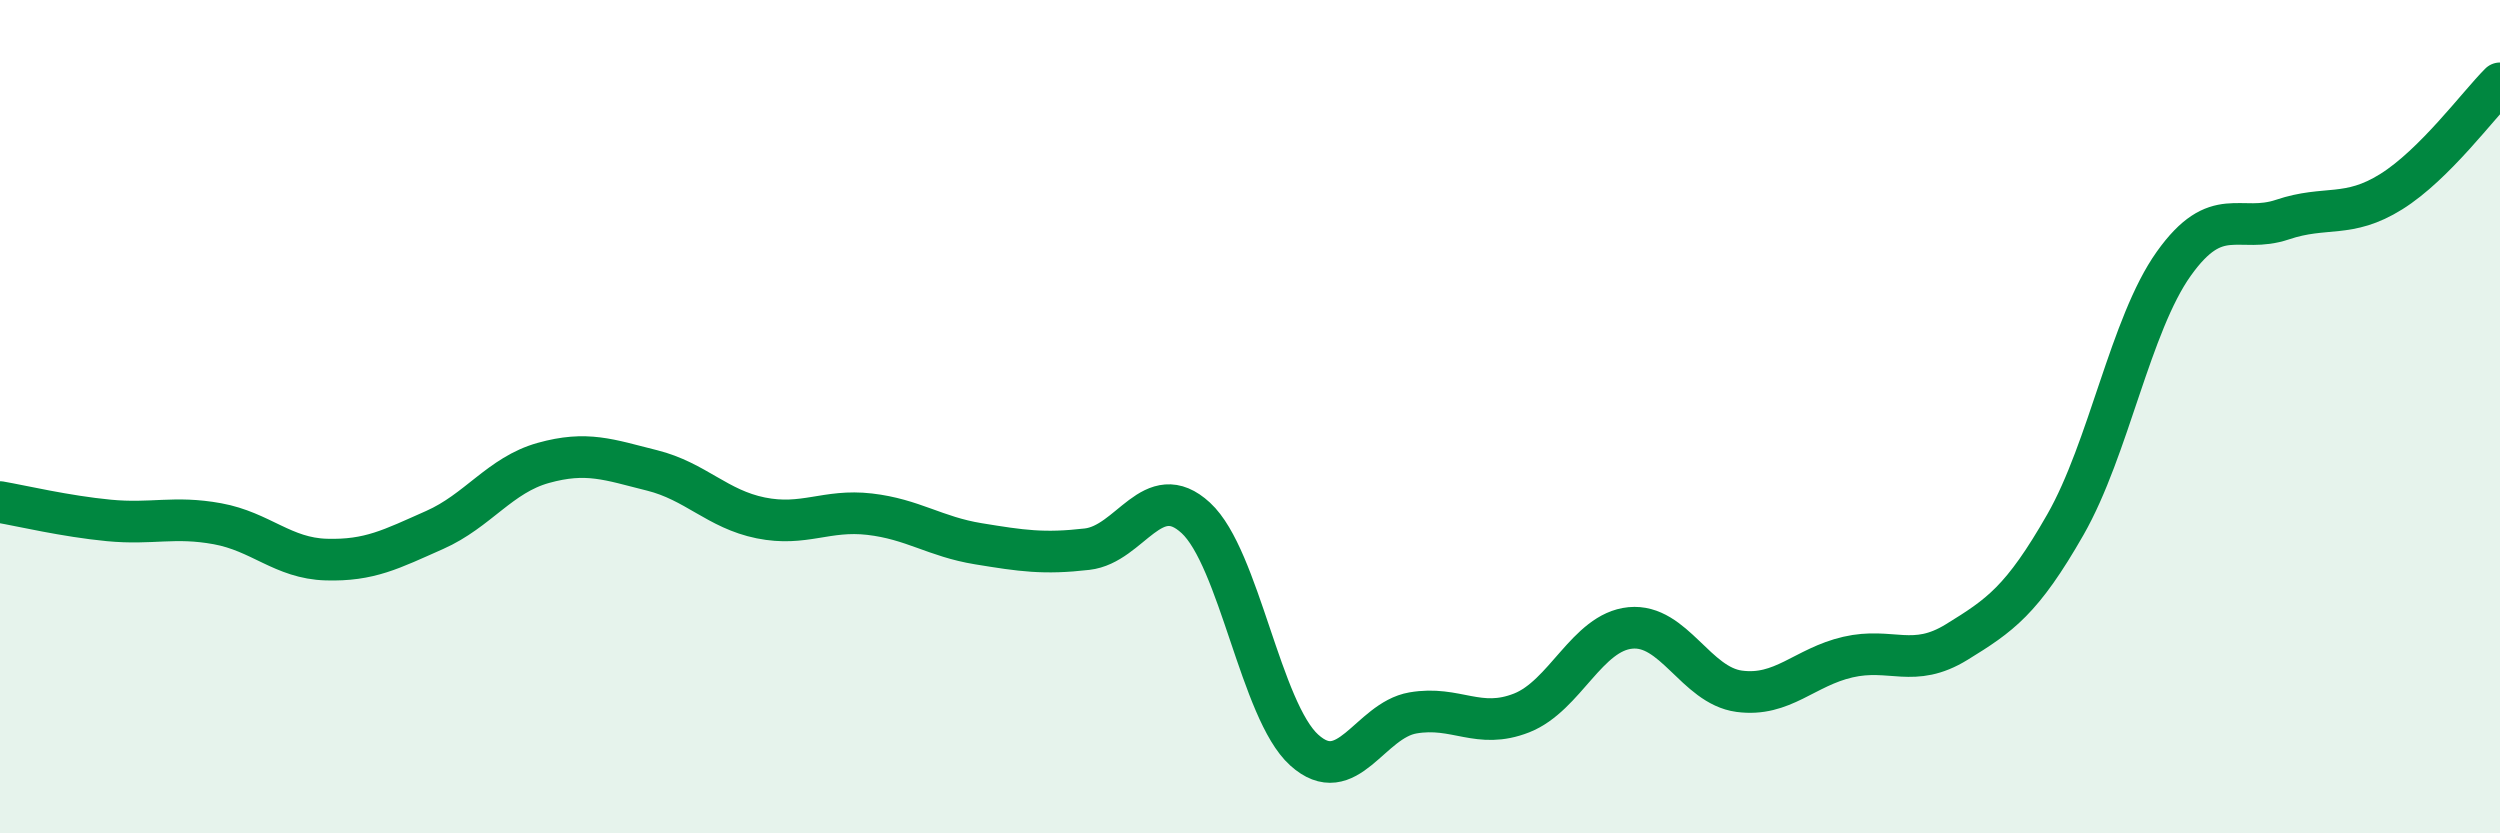 
    <svg width="60" height="20" viewBox="0 0 60 20" xmlns="http://www.w3.org/2000/svg">
      <path
        d="M 0,12.05 C 0.52,12.14 1.57,12.39 2.61,12.49 C 3.65,12.59 4.18,12.38 5.22,12.57 C 6.26,12.76 6.79,13.4 7.83,13.43 C 8.87,13.46 9.39,13.18 10.43,12.72 C 11.47,12.26 12,11.4 13.04,11.11 C 14.08,10.82 14.61,11.03 15.65,11.29 C 16.69,11.55 17.22,12.22 18.26,12.43 C 19.3,12.64 19.83,12.22 20.87,12.34 C 21.91,12.46 22.44,12.88 23.48,13.05 C 24.52,13.22 25.05,13.3 26.09,13.18 C 27.13,13.06 27.66,11.47 28.7,12.43 C 29.74,13.39 30.26,17.06 31.3,18 C 32.34,18.94 32.87,17.29 33.91,17.11 C 34.95,16.93 35.48,17.52 36.52,17.11 C 37.56,16.7 38.09,15.17 39.13,15.07 C 40.17,14.97 40.7,16.45 41.74,16.59 C 42.78,16.73 43.31,16.01 44.35,15.77 C 45.39,15.53 45.92,16.05 46.96,15.41 C 48,14.77 48.53,14.41 49.57,12.59 C 50.61,10.77 51.13,7.79 52.17,6.33 C 53.21,4.87 53.74,5.62 54.78,5.27 C 55.82,4.92 56.35,5.25 57.39,4.6 C 58.43,3.95 59.48,2.52 60,2L60 20L0 20Z"
        fill="#008740"
        opacity="0.1"
        stroke-linecap="round"
        stroke-linejoin="round"
      />
      <path
        d="M 0,12.05 C 0.52,12.14 1.57,12.39 2.61,12.49 C 3.65,12.59 4.18,12.38 5.22,12.57 C 6.26,12.76 6.79,13.4 7.83,13.43 C 8.87,13.46 9.39,13.18 10.43,12.72 C 11.47,12.26 12,11.4 13.04,11.11 C 14.08,10.82 14.61,11.03 15.65,11.29 C 16.69,11.55 17.22,12.22 18.26,12.43 C 19.3,12.64 19.83,12.22 20.87,12.34 C 21.91,12.46 22.44,12.88 23.48,13.05 C 24.52,13.22 25.05,13.3 26.09,13.18 C 27.13,13.06 27.66,11.47 28.7,12.43 C 29.74,13.39 30.26,17.06 31.3,18 C 32.34,18.94 32.87,17.29 33.91,17.11 C 34.95,16.93 35.48,17.52 36.52,17.11 C 37.56,16.7 38.09,15.17 39.13,15.07 C 40.17,14.97 40.7,16.45 41.74,16.59 C 42.78,16.73 43.31,16.01 44.35,15.77 C 45.39,15.53 45.92,16.05 46.96,15.41 C 48,14.77 48.53,14.41 49.57,12.59 C 50.61,10.77 51.13,7.79 52.17,6.33 C 53.21,4.87 53.74,5.62 54.78,5.27 C 55.82,4.92 56.35,5.25 57.39,4.6 C 58.43,3.95 59.48,2.52 60,2"
        stroke="#008740"
        stroke-width="1"
        fill="none"
        stroke-linecap="round"
        stroke-linejoin="round"
      />
    </svg>
  